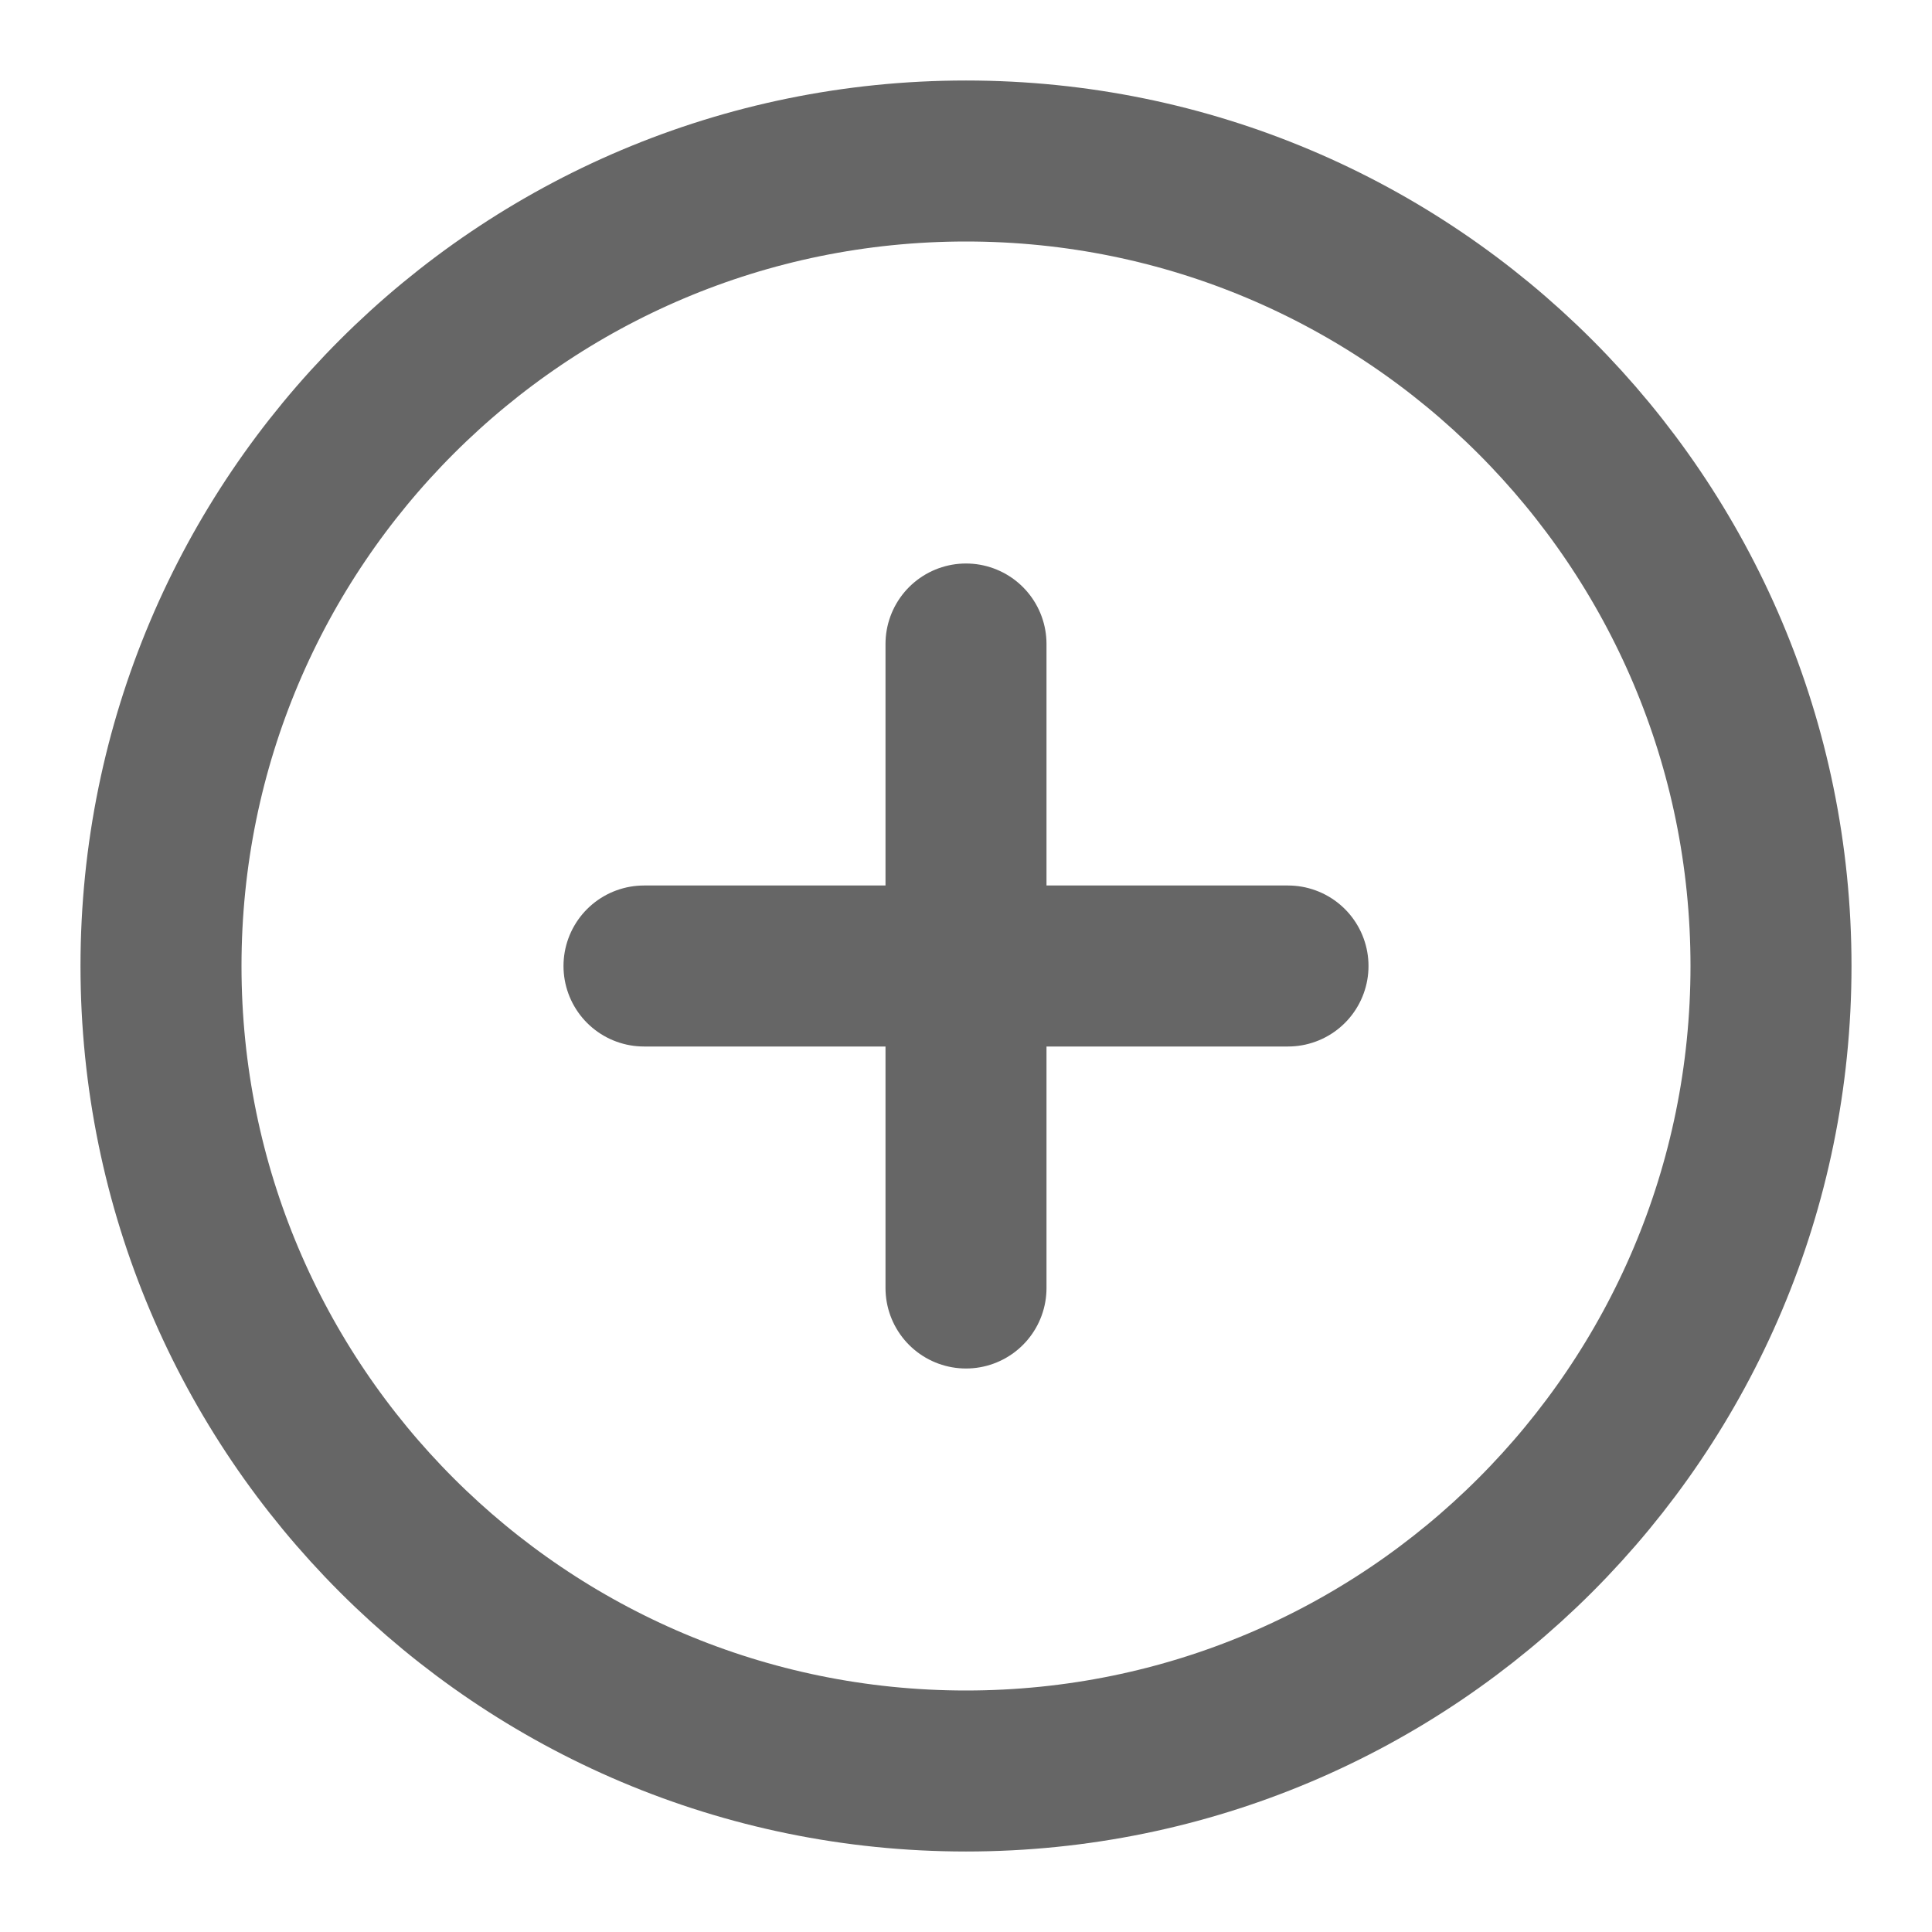 <svg width="24" height="24" viewBox="0 0 24 24" fill="none" xmlns="http://www.w3.org/2000/svg">
  <path d="M12 22C17.523 22 22 17.523 22 12C22 6.477 17.523 2 12 2C6.477 2 2 6.477 2 12C2 17.523 6.477 22 12 22Z" stroke="#666666" stroke-width="2" stroke-linecap="round" stroke-linejoin="round"/>
  <path d="M12 8V16" stroke="#666666" stroke-width="2" stroke-linecap="round" stroke-linejoin="round"/>
  <path d="M8 12H16" stroke="#666666" stroke-width="2" stroke-linecap="round" stroke-linejoin="round"/>
</svg>

